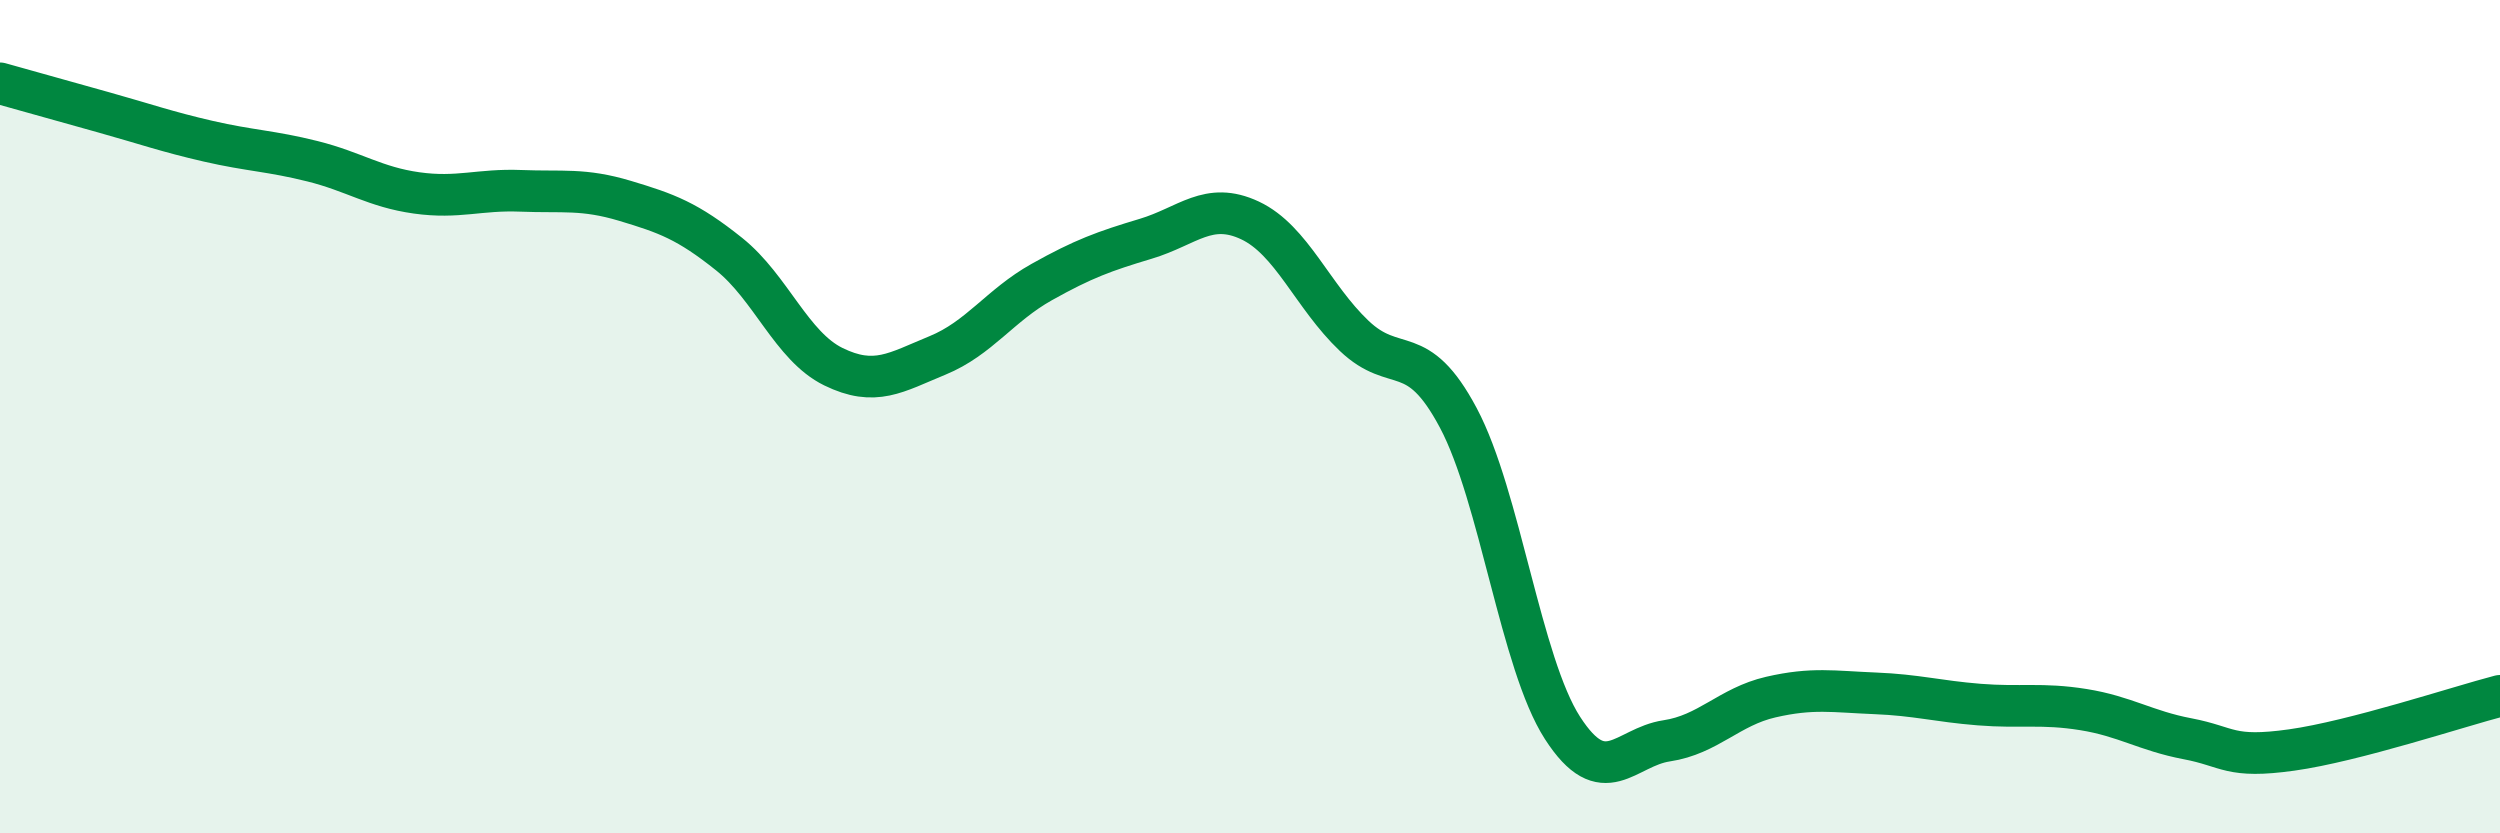 
    <svg width="60" height="20" viewBox="0 0 60 20" xmlns="http://www.w3.org/2000/svg">
      <path
        d="M 0,2 C 0.5,2.14 1.5,2.42 2.5,2.7 C 3.5,2.98 4,3.16 5,3.39 C 6,3.62 6.5,3.62 7.5,3.87 C 8.5,4.12 9,4.49 10,4.63 C 11,4.77 11.5,4.54 12.5,4.58 C 13.5,4.62 14,4.52 15,4.82 C 16,5.12 16.5,5.3 17.5,6.1 C 18.5,6.9 19,8.31 20,8.8 C 21,9.29 21.5,8.94 22.5,8.53 C 23.5,8.12 24,7.33 25,6.77 C 26,6.21 26.5,6.03 27.5,5.73 C 28.5,5.43 29,4.82 30,5.29 C 31,5.76 31.5,7.11 32.5,8.06 C 33.5,9.01 34,8.15 35,10.03 C 36,11.91 36.5,15.92 37.5,17.47 C 38.5,19.02 39,17.93 40,17.78 C 41,17.63 41.5,16.96 42.5,16.73 C 43.5,16.5 44,16.6 45,16.64 C 46,16.68 46.5,16.83 47.5,16.91 C 48.5,16.99 49,16.87 50,17.03 C 51,17.19 51.5,17.54 52.5,17.73 C 53.5,17.92 53.5,18.21 55,18 C 56.5,17.79 59,16.96 60,16.7L60 20L0 20Z"
        fill="#008740"
        opacity="0.1"
        stroke-linecap="round"
        stroke-linejoin="round"
      />
      <path
        d="M 0,2 C 0.5,2.14 1.5,2.42 2.5,2.7 C 3.5,2.98 4,3.16 5,3.39 C 6,3.62 6.5,3.62 7.5,3.87 C 8.5,4.12 9,4.49 10,4.63 C 11,4.77 11.5,4.54 12.5,4.58 C 13.5,4.62 14,4.52 15,4.82 C 16,5.12 16.5,5.3 17.5,6.1 C 18.5,6.9 19,8.31 20,8.8 C 21,9.29 21.5,8.94 22.5,8.53 C 23.5,8.12 24,7.33 25,6.77 C 26,6.21 26.5,6.03 27.5,5.73 C 28.5,5.43 29,4.82 30,5.29 C 31,5.76 31.5,7.11 32.5,8.06 C 33.5,9.01 34,8.15 35,10.03 C 36,11.91 36.5,15.92 37.5,17.47 C 38.5,19.02 39,17.93 40,17.78 C 41,17.63 41.5,16.96 42.5,16.73 C 43.5,16.5 44,16.6 45,16.64 C 46,16.68 46.5,16.83 47.5,16.91 C 48.5,16.99 49,16.87 50,17.03 C 51,17.19 51.5,17.54 52.5,17.73 C 53.5,17.92 53.5,18.21 55,18 C 56.5,17.79 59,16.96 60,16.7"
        stroke="#008740"
        stroke-width="1"
        fill="none"
        stroke-linecap="round"
        stroke-linejoin="round"
      />
    </svg>
  